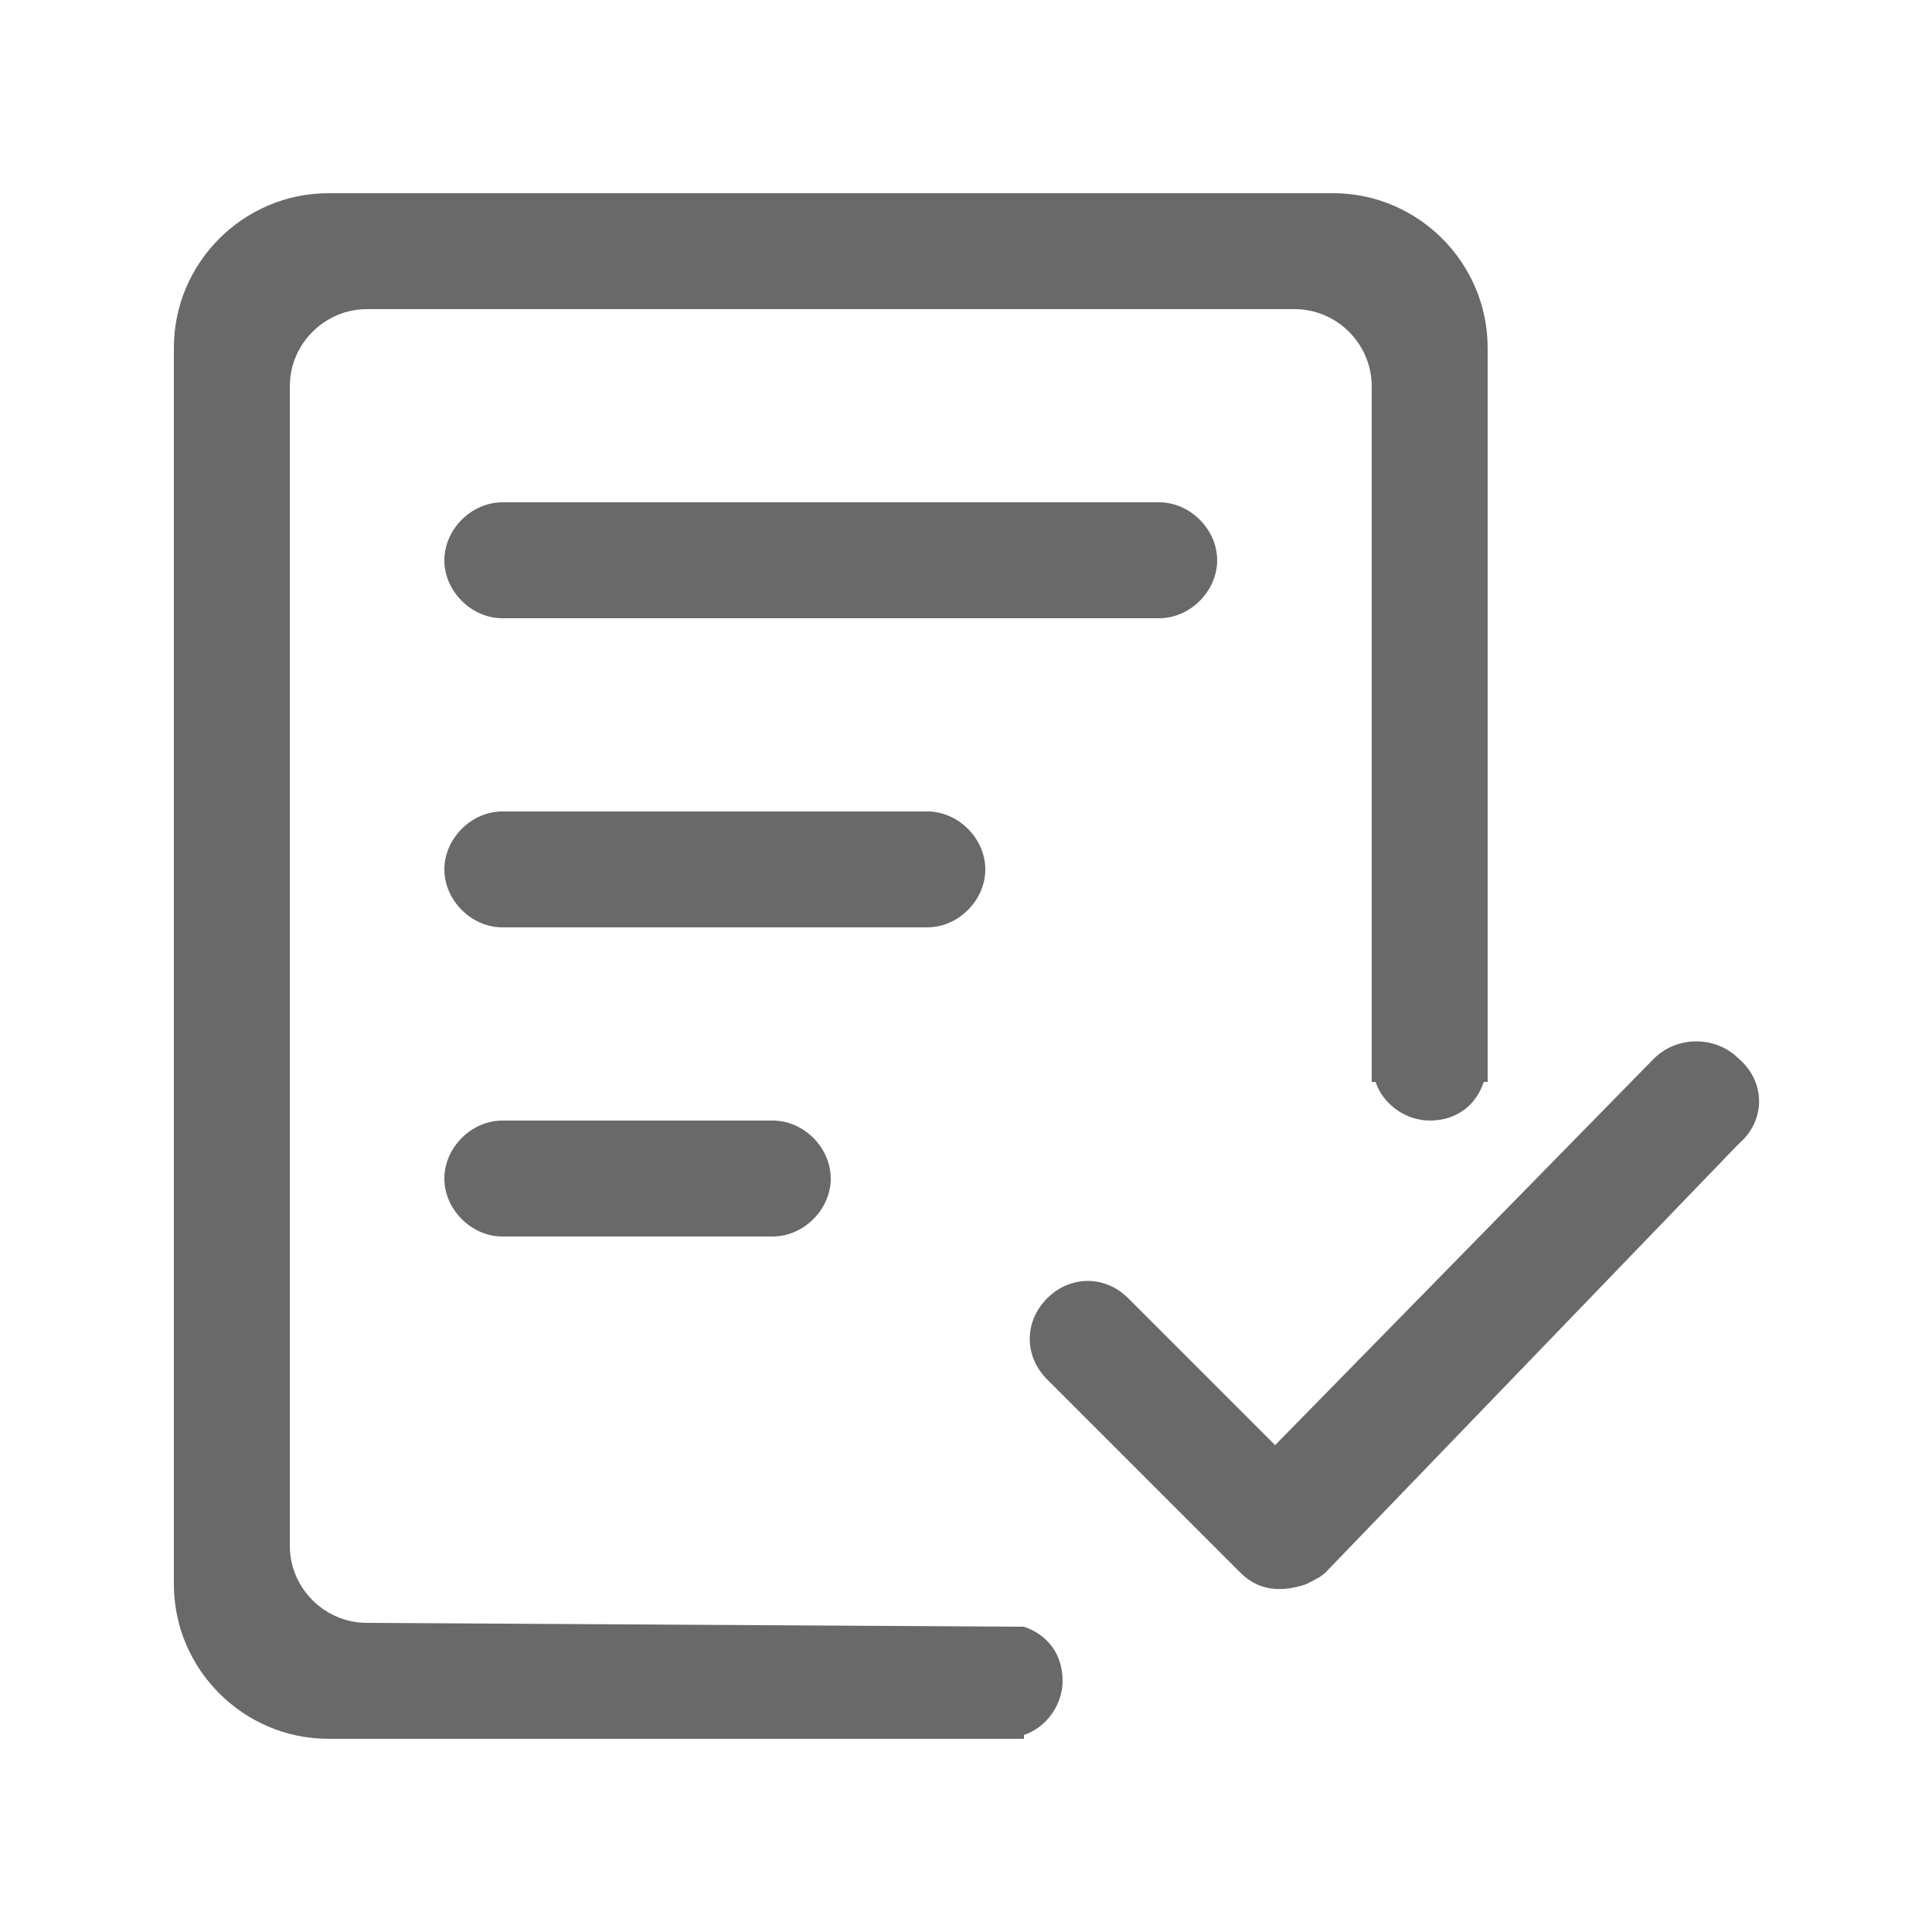 <?xml version="1.0" standalone="no"?><!DOCTYPE svg PUBLIC "-//W3C//DTD SVG 1.1//EN" "http://www.w3.org/Graphics/SVG/1.1/DTD/svg11.dtd"><svg t="1597393419539" class="icon" viewBox="0 0 1024 1024" version="1.1" xmlns="http://www.w3.org/2000/svg" p-id="8440" xmlns:xlink="http://www.w3.org/1999/xlink" width="32" height="32"><defs><style type="text/css"></style></defs><path d="M266.24 593.92c-16.384 0-30.72 14.336-30.72 30.72S249.856 655.36 266.24 655.36h143.36c16.384 0 30.72-14.336 30.72-30.72S425.984 593.92 409.6 593.92h-143.36z m256-133.12c0-16.384-14.336-30.72-30.72-30.72H266.24c-16.384 0-30.72 14.336-30.72 30.72S249.856 491.52 266.24 491.52h225.28c16.384 0 30.72-14.336 30.72-30.72zM921.6 561.152c-12.288-12.288-32.768-12.288-45.056 0l-200.704 204.8-77.824-77.824c-12.288-12.288-30.72-12.288-43.008 0-12.288 12.288-12.288 30.72 0 43.008l102.4 102.4c10.24 10.24 22.528 10.24 34.816 6.144 4.096-2.048 8.192-4.096 10.24-6.144L921.6 606.208c14.336-12.288 14.336-32.768 0-45.056zM645.12 296.96c0-16.384-14.336-30.72-30.72-30.72H266.24c-16.384 0-30.72 14.336-30.72 30.72S249.856 327.68 266.24 327.68h348.16c16.384 0 30.72-14.336 30.72-30.72z m-102.4 565.248l-348.16-2.048c-22.528 0-40.96-18.432-40.96-40.96V204.8c0-22.528 18.432-40.96 40.96-40.96h491.52c22.528 0 40.96 18.432 40.96 40.96v368.64h2.048c4.096 12.288 16.384 20.48 28.672 20.48 14.336 0 24.576-8.192 28.672-20.48h2.048V184.32c0-45.056-36.864-81.92-81.92-81.92h-532.48c-45.056 0-81.92 36.864-81.92 81.92v655.36c0 45.056 36.864 81.92 81.92 81.92h368.64v-2.048c12.288-4.096 20.48-16.384 20.48-28.672 0-14.336-8.192-24.576-20.48-28.672z" p-id="8441" fill="#696969"></path></svg>
